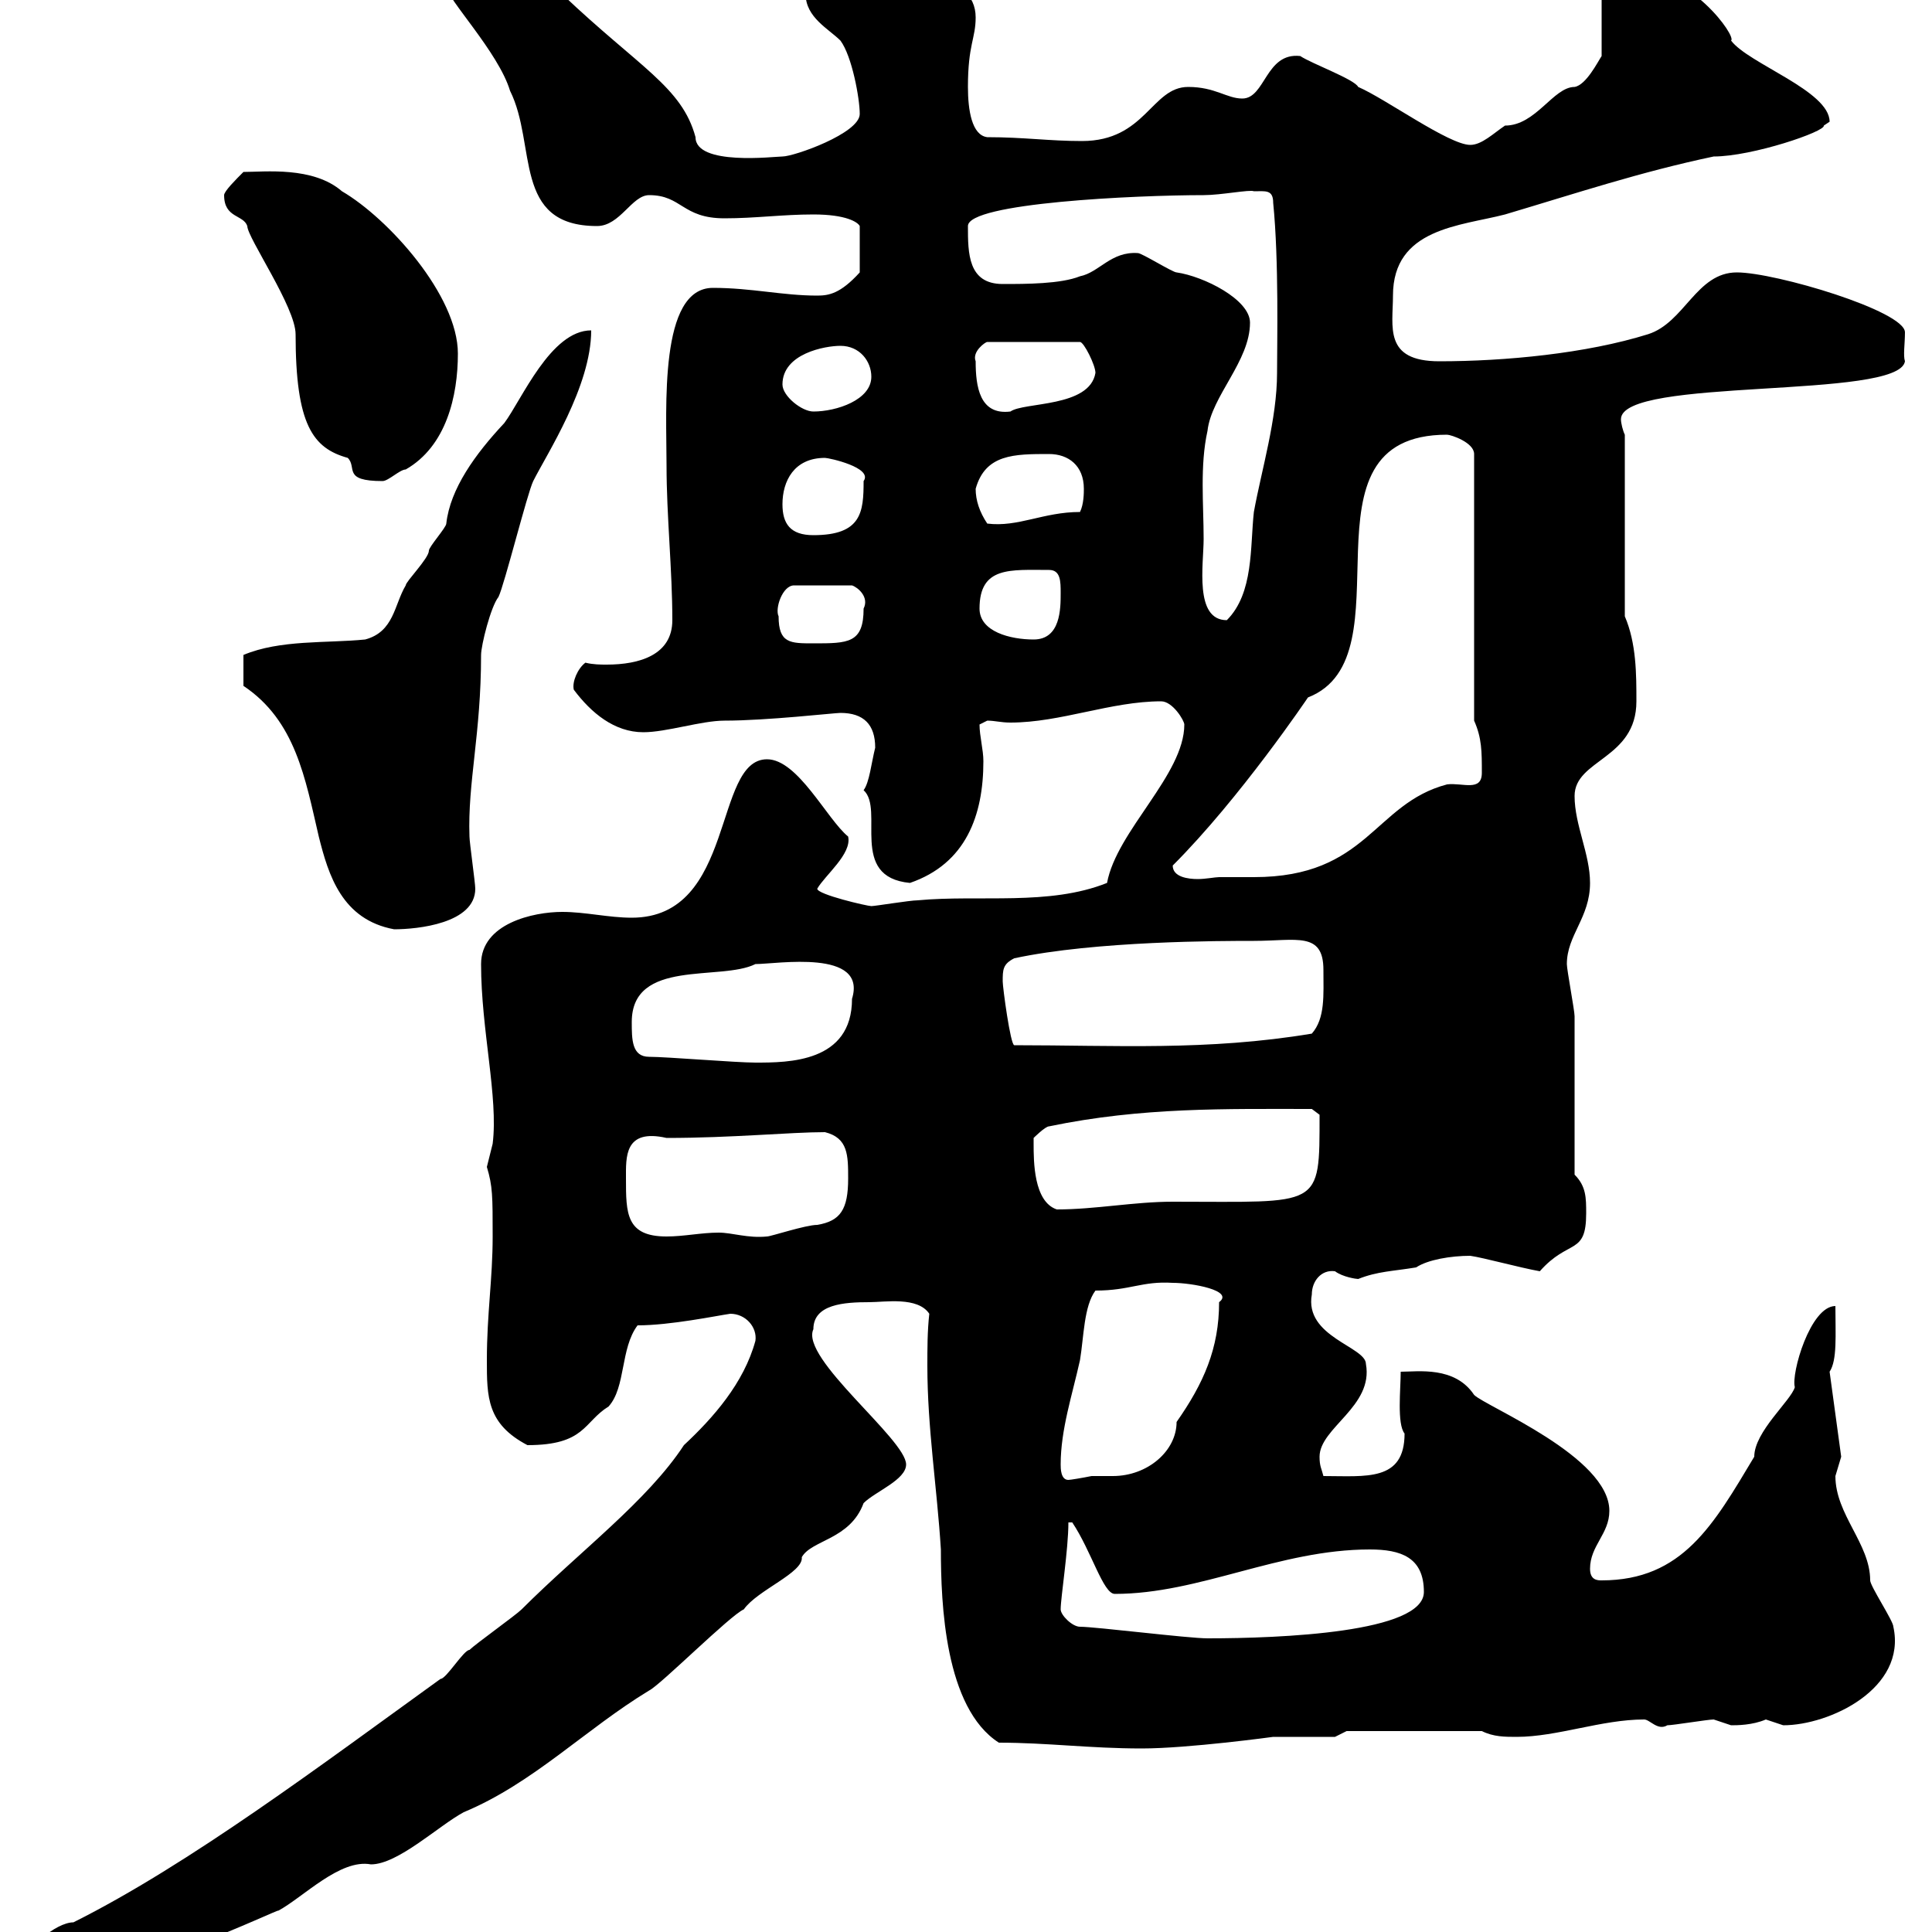 <svg xmlns="http://www.w3.org/2000/svg" xmlns:xlink="http://www.w3.org/1999/xlink" width="300" height="300"><path d="M3.60 305.70C3.90 307.50 4.50 308.10 5.70 308.10C19.50 308.10 43.80 296.10 43.20 296.70C47.10 294.60 52.80 288.60 57.60 289.50C61.80 289.50 68.10 283.50 72 281.40C82.80 276.90 90.90 268.50 100.80 262.50C102.60 261.60 113.40 250.80 115.50 249.90C117.60 246.90 124.80 244.20 124.50 241.80C126 239.10 132 239.10 134.10 233.40C135.90 231.60 140.70 229.80 140.70 227.40C140.70 223.50 124.20 210.90 126.30 206.40C126.30 202.50 131.10 202.20 135 202.20C137.40 202.20 142.50 201.30 144.30 204C144 206.70 144 209.40 144 212.10C144 221.70 145.50 231 146.10 240.60C146.10 249 146.70 265.20 155.10 270.60C162.60 270.60 169.20 271.50 177.30 271.50C184.50 271.50 197.70 269.70 197.70 269.70L207.30 269.70L209.10 268.80L230.10 268.80C231.90 269.70 233.70 269.70 235.50 269.70C241.80 269.70 248.70 267 255.30 267C256.20 267 257.40 268.80 258.90 267.90C259.80 267.90 265.20 267 266.10 267C266.10 267 268.80 267.90 268.80 267.90C269.70 267.90 272.10 267.90 274.20 267C274.20 267 276.90 267.90 276.90 267.90C284.10 267.90 296.10 262.20 294 252.60C294 251.70 290.40 246.30 290.40 245.40C290.40 239.70 285 235.20 285 229.20C285 229.20 285.90 226.20 285.90 226.20L284.10 213C285.30 211.20 285 207.30 285 202.80C281.10 202.80 278.10 213.30 278.70 215.40C278.10 217.50 272.40 222.30 272.40 226.20C266.10 236.70 261.30 245.40 248.70 245.40C248.10 245.40 246.90 245.40 246.90 243.60C246.90 240 249.90 238.20 249.90 234.60C249.90 226.20 230.70 218.40 228.90 216.60C225.90 212.10 220.20 213 217.50 213C217.50 215.70 216.90 221.10 218.10 222.60C218.10 230.10 212.10 229.20 205.50 229.20C205.20 228 204.90 227.70 204.90 226.20C204.90 221.70 213.30 218.40 212.10 211.80C212.10 209.10 202.50 207.60 203.70 201C203.70 198.90 205.20 197.10 207.30 197.40C208.50 198.30 210.60 198.60 210.90 198.60C213.90 197.40 216.30 197.40 219.90 196.80C221.70 195.60 225.30 195 228.30 195C230.40 195.30 235.80 196.80 239.10 197.40C243.60 192.30 246.30 195 246.30 188.40C246.30 186 246.30 184.20 244.50 182.40C244.50 178.50 244.50 161.40 244.50 157.80C244.50 156.90 243.30 150.60 243.30 149.70C243.30 145.20 246.90 142.50 246.90 137.10C246.90 132.60 244.50 128.10 244.50 123.60C244.50 117.90 254.10 117.90 254.10 108.90C254.10 104.70 254.10 99.90 252.30 95.70L252.30 67.50C252 66.90 251.70 65.70 251.70 65.10C251.70 58.50 294.90 62.10 295.80 56.10C295.50 55.20 295.80 53.40 295.80 51.60C295.80 48.30 275.70 42.30 269.70 42.30C263.40 42.30 261.60 50.10 255.90 51.90C246.30 54.90 233.70 56.10 223.50 56.10C214.80 56.10 216.30 50.70 216.30 45.90C216.30 35.40 226.80 35.10 233.70 33.30C244.80 30 254.70 26.70 266.10 24.30C272.10 24.30 283.50 20.40 283.20 19.50C283.20 19.50 284.10 18.90 284.10 18.90C284.10 14.10 271.50 9.90 268.80 6.30C269.70 5.70 262.50-4.50 253.50-4.50C251.10-4.20 249-0.90 248.70-0.90L248.70 8.70C248.10 9.60 246.30 13.20 244.50 13.50C241.20 13.50 238.50 19.50 233.70 19.50C231.90 20.70 230.10 22.50 228.30 22.50C225 22.50 215.10 15.30 210.90 13.50C210.30 12.30 203.70 9.90 201.90 8.70C196.50 8.10 196.50 15.30 192.90 15.30C190.50 15.30 188.70 13.50 184.50 13.50C178.80 13.50 177.90 21.90 168 21.90C162.90 21.90 159 21.30 153.30 21.30C150.90 21 150.30 17.10 150.30 13.50C150.30 6.90 151.50 6 151.50 2.70C151.50-4.50 140.40-4.50 134.10-4.50C132.30-4.50 125.10-4.50 125.10-0.90C125.10 2.70 128.70 4.50 130.50 6.30C132.30 8.70 133.50 15.30 133.50 17.70C133.50 20.70 123.30 24.30 121.50 24.30C120.30 24.30 108 25.80 108 21.30C105.90 13.50 99.30 10.50 87.30-0.90C86.40-0.90 83.70-5.70 82.80-5.70C80.10-7.50 79.20-7.50 76.50-7.50C73.50-7.50 69-7.50 69.30-2.10C69.30-0.30 77.40 8.10 79.20 14.10C83.40 22.50 79.50 35.10 92.70 35.10C96.30 35.10 98.10 30.30 100.80 30.30C105.90 30.30 105.90 33.90 112.50 33.90C117.30 33.90 121.50 33.30 126.30 33.30C131.40 33.30 133.20 34.50 133.50 35.10L133.50 42.30C130.50 45.60 128.70 45.90 126.90 45.90C121.50 45.90 116.70 44.70 110.70 44.70C102.30 44.70 103.50 63.30 103.50 72.30C103.50 80.10 104.40 88.50 104.40 96.30C104.40 101.70 99.30 103.20 94.20 103.20C93.30 103.20 92.10 103.20 90.90 102.90C89.70 103.80 88.80 105.90 89.10 107.10C91.80 110.70 95.40 113.70 99.90 113.70C103.50 113.70 108.90 111.90 112.50 111.90C119.10 111.90 129.60 110.70 130.50 110.70C134.10 110.70 135.90 112.50 135.90 116.10C135.30 118.50 135 121.50 134.10 122.70C137.40 125.70 131.70 136.20 141.30 137.10C150 134.10 152.70 126.60 152.70 118.20C152.70 116.40 152.10 114.30 152.10 112.50L153.30 111.90C154.50 111.90 155.40 112.20 156.90 112.20C164.70 112.20 172.50 108.90 180.30 108.90C182.10 108.90 183.90 111.90 183.90 112.50C183.90 120.30 173.40 129 171.90 137.10C162.90 140.70 152.10 138.90 142.50 139.80C141.30 139.80 135.90 140.70 135.30 140.70C134.70 140.70 126.90 138.90 126.90 138C128.10 135.90 132.30 132.60 131.70 129.90C128.40 127.20 123.90 117.90 119.10 117.90C110.70 117.90 114.30 142.50 98.10 142.50C94.50 142.50 90.90 141.60 87.30 141.60C82.80 141.60 74.70 143.40 74.70 149.70C74.70 159.90 77.40 170.40 76.50 177.60C76.50 177.60 75.60 181.20 75.60 181.20C76.50 184.20 76.50 185.70 76.50 192C76.50 198.60 75.60 204 75.60 211.20C75.60 216.90 75.60 221.10 81.90 224.40C90.90 224.40 90.60 220.80 94.50 218.40C97.20 215.40 96.30 209.40 99 205.80C104.10 205.80 111.30 204.30 113.40 204C115.80 204 117.60 206.10 117.30 208.20C115.50 214.80 110.70 220.20 106.20 224.40C100.50 233.10 90 240.90 81 249.90C80.10 250.80 73.80 255.30 72.90 256.20C72 256.20 69.30 260.70 68.40 260.70C50.10 273.90 29.40 289.50 11.40 298.50C8.70 298.50 3.60 302.70 3.60 305.70ZM167.70 252.60C166.50 252.60 164.70 250.80 164.70 249.90C164.70 248.10 165.90 240.60 165.90 236.40L166.50 236.40C169.50 240.90 171.30 247.50 173.10 247.50C186.30 247.50 198.60 240.60 212.70 240.60C217.50 240.60 221.10 241.80 221.10 247.20C221.10 253.50 198.90 254.40 187.50 254.40C184.50 254.40 170.10 252.60 167.70 252.60ZM164.70 227.40C164.70 222 166.50 216.60 167.70 211.20C168.30 207.60 168.30 202.80 170.10 200.40C175.50 200.40 177.30 198.90 182.10 199.20C185.10 199.20 191.70 200.40 189.30 202.20C189.30 209.40 186.90 214.80 182.70 220.80C182.70 225.30 178.20 229.20 172.80 229.20C171.30 229.20 170.10 229.20 169.50 229.20C168 229.50 166.20 229.80 165.90 229.80C164.70 229.80 164.70 228 164.70 227.40ZM97.20 183C97.20 179.70 96.90 175.20 103.50 176.70C113.70 176.70 122.70 175.80 128.10 175.80C131.70 176.70 131.70 179.40 131.70 183C131.70 187.80 130.50 189.60 126.90 190.20C125.10 190.20 119.70 192 119.10 192C116.10 192.30 113.70 191.40 111.60 191.40C108.90 191.40 106.20 192 103.50 192C97.20 192 97.20 188.40 97.20 183ZM160.50 177.60C160.50 177.60 160.50 176.70 160.50 176.70C160.50 176.70 162.30 174.90 162.90 174.90C177.30 171.90 190.50 172.20 203.70 172.20L204.90 173.10C204.90 187.80 205.20 186.60 182.10 186.60C176.10 186.60 170.10 187.80 164.10 187.80C160.50 186.60 160.50 180.30 160.50 177.60ZM100.80 164.10C98.10 164.10 98.10 161.40 98.10 158.70C98.10 148.80 111.90 152.40 117.30 149.70C120.60 149.70 134.70 147.30 132.30 155.10C132.30 165 122.40 165 117.30 165C114.30 165 103.50 164.10 100.80 164.10ZM155.70 152.40C155.70 150.60 155.70 149.70 157.50 148.80C170.10 146.10 189.60 146.10 194.70 146.10C201.30 146.10 205.50 144.60 205.50 150.60C205.50 154.50 205.80 158.10 203.70 160.50C187.50 163.20 173.10 162.30 157.50 162.30C156.90 162.30 155.70 153.30 155.70 152.40ZM37.80 106.50C45.90 111.90 47.40 120.90 49.50 129.90C51 135.90 53.10 142.80 61.20 144.30C64.80 144.30 73.80 143.40 73.80 138C73.80 137.10 72.90 130.80 72.90 129.90C72.60 121.50 74.70 114 74.70 101.70C74.70 100.20 76.20 94.20 77.40 92.70C78.30 90.90 81.90 76.50 82.80 74.70C84.90 70.50 91.80 60 91.80 51.30C85.50 51.30 81 62.10 78.30 65.70C73.80 70.50 69.90 75.90 69.30 81.30C69.30 81.90 66.60 84.90 66.60 85.50C66.60 86.70 63 90.30 63 90.90C61.20 93.90 61.20 98.10 56.70 99.30C50.70 99.90 43.50 99.30 37.80 101.70ZM182.10 134.40C192.60 123.90 203.10 108.30 203.10 108.30C219.30 102 200.40 67.50 224.70 67.50C225.30 67.50 228.90 68.70 228.90 70.50L228.90 111.90C230.10 114.60 230.10 116.70 230.10 120C230.10 123 227.10 121.50 224.70 121.80C213.30 124.80 212.40 136.20 194.70 136.20C192.60 136.20 190.80 136.20 189.30 136.20C188.70 136.20 187.20 136.50 186 136.50C184.50 136.50 182.10 136.20 182.10 134.40ZM120.90 95.70C120.30 94.50 121.50 90.90 123.30 90.90L132.30 90.90C133.20 91.20 135 92.70 134.10 94.50C134.10 99.90 131.70 99.90 126.30 99.90C122.70 99.90 120.90 99.90 120.90 95.70ZM152.10 94.50C152.10 87.90 156.90 88.50 162.90 88.50C164.70 88.50 164.70 90.30 164.70 92.10C164.70 94.50 164.70 99.30 160.50 99.30C156.90 99.30 152.10 98.10 152.10 94.50ZM186.90 83.70C186.90 78.30 186.30 72.30 187.50 66.90C188.10 61.50 194.10 56.10 194.10 50.10C194.10 46.50 186.90 42.90 182.70 42.30C182.10 42.30 177.30 39.30 176.70 39.30C172.50 39 170.70 42.30 167.70 42.90C164.70 44.10 159.30 44.10 155.70 44.10C150.30 44.10 150.30 39.30 150.30 35.10C150.30 31.50 176.40 30.30 186.90 30.30C189.60 30.30 194.10 29.40 194.70 29.70C196.50 29.70 197.70 29.40 197.70 31.50C198.60 40.50 198.30 53.40 198.30 57.90C198.30 65.10 195.90 72.90 194.70 79.50C194.10 84.90 194.70 92.10 190.50 96.30C185.40 96.30 186.90 87.60 186.90 83.70ZM121.50 78.30C121.50 74.70 123.30 71.10 128.10 71.10C128.70 71.10 135.60 72.60 134.10 74.70C134.10 79.50 133.80 83.10 126.30 83.10C122.70 83.10 121.50 81.30 121.50 78.30ZM151.50 75.90C153 70.50 157.50 70.50 162.90 70.50C165.90 70.50 168.30 72.30 168.30 75.90C168.30 76.50 168.30 78.30 167.70 79.50C162 79.50 158.10 81.90 153.30 81.30C152.10 79.50 151.50 77.70 151.50 75.90ZM34.80 30.30C34.80 33.90 37.80 33.30 38.40 35.10C38.40 36.90 45.90 47.70 45.90 51.90C45.90 66 48.60 69.60 54 71.10C55.50 72.60 53.10 74.70 59.40 74.70C60.30 74.70 62.10 72.90 63 72.90C69.30 69.30 71.10 61.50 71.10 54.90C71.10 45.90 60.30 33.90 53.10 29.70C48.60 25.80 41.10 26.70 37.80 26.70C36.60 27.90 34.80 29.70 34.80 30.30ZM121.50 59.70C121.50 54.90 128.10 53.70 130.50 53.70C133.50 53.70 135.30 56.10 135.30 58.50C135.30 62.10 129.90 63.90 126.30 63.90C124.50 63.90 121.50 61.50 121.50 59.70ZM151.50 56.10C150.90 54.60 153 53.10 153.30 53.10L167.70 53.10C168.30 53.10 170.10 56.70 170.10 57.90C169.20 63.30 159 62.40 156.90 63.90C152.10 64.50 151.50 60 151.50 56.10Z"/></svg>